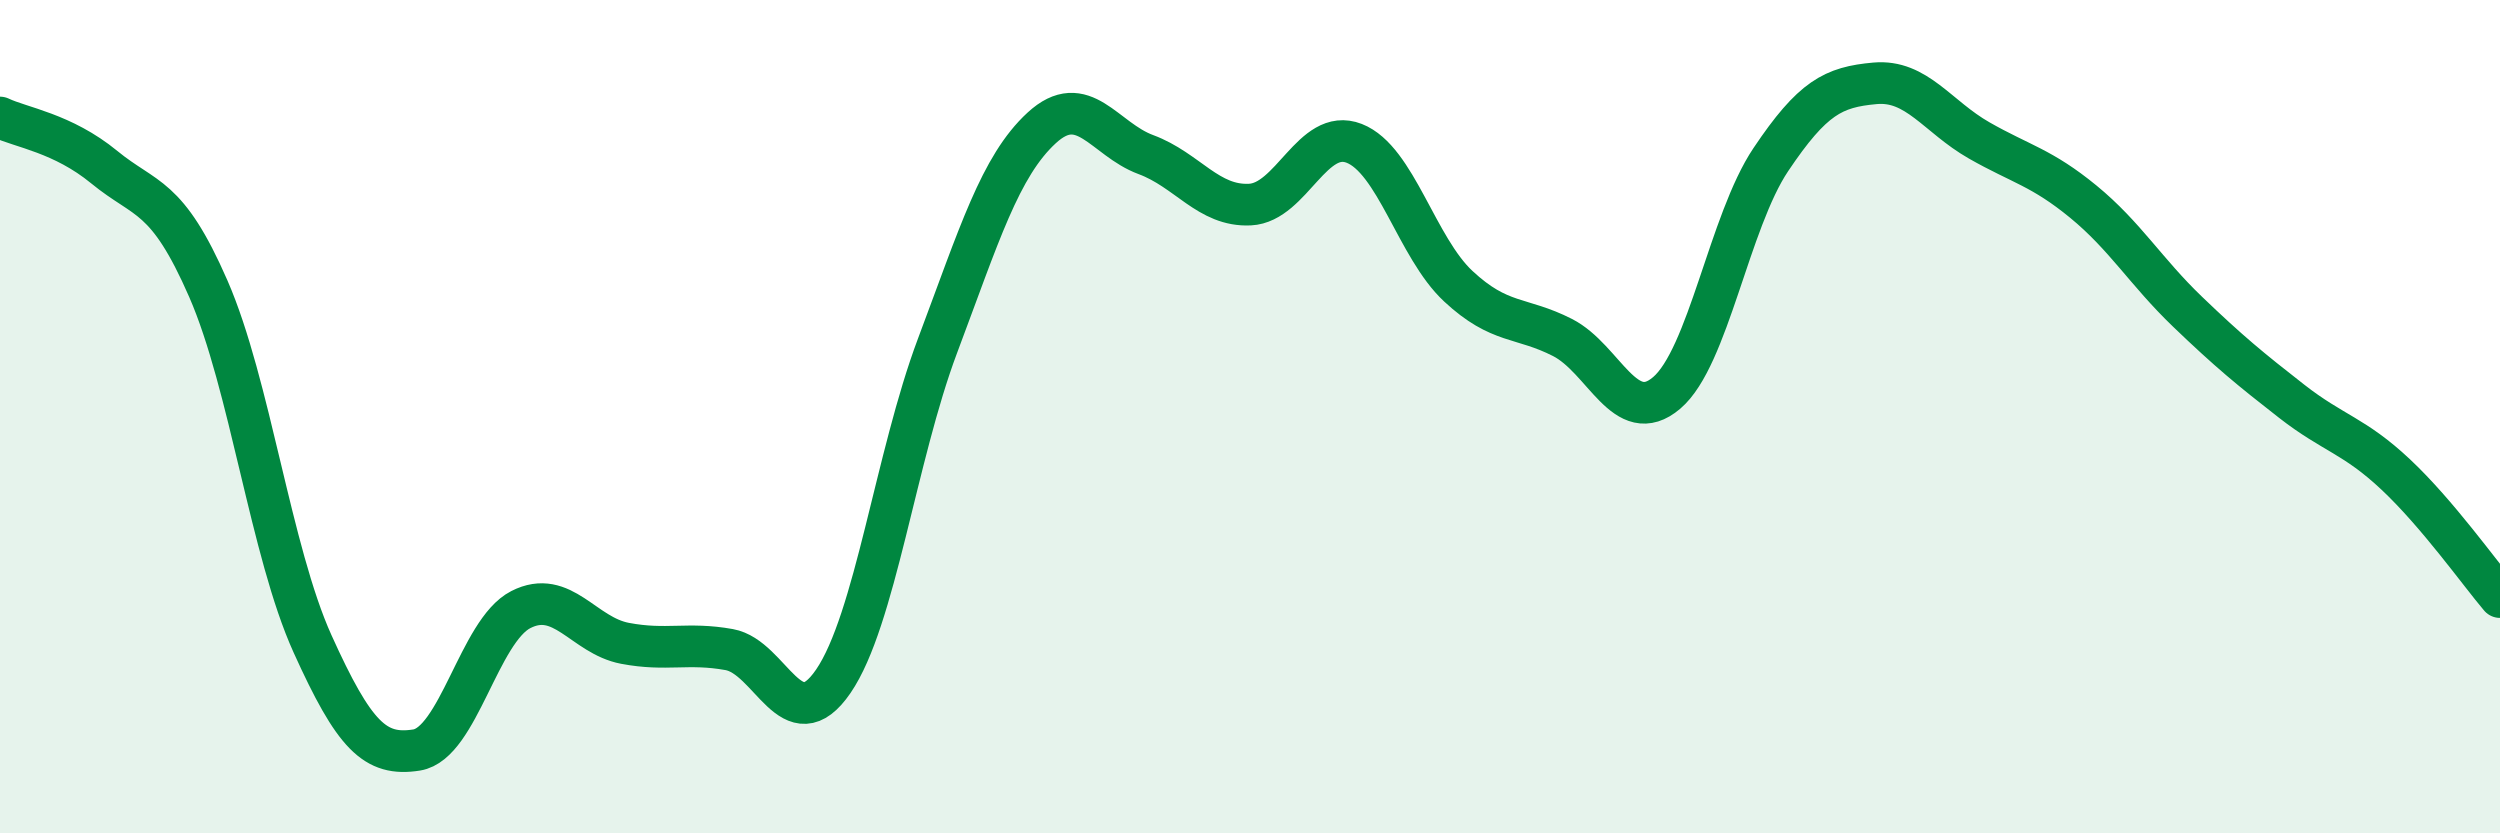 
    <svg width="60" height="20" viewBox="0 0 60 20" xmlns="http://www.w3.org/2000/svg">
      <path
        d="M 0,2.82 C 0.5,3.06 1.5,3.19 2.5,4.01 C 3.5,4.83 4,4.64 5,6.93 C 6,9.22 6.5,13.24 7.5,15.45 C 8.5,17.66 9,18.16 10,18 C 11,17.84 11.5,15.14 12.5,14.63 C 13.5,14.12 14,15.25 15,15.44 C 16,15.63 16.5,15.41 17.5,15.59 C 18.5,15.77 19,17.81 20,16.35 C 21,14.89 21.5,10.96 22.5,8.3 C 23.5,5.64 24,3.99 25,3.07 C 26,2.15 26.5,3.34 27.5,3.71 C 28.5,4.08 29,4.96 30,4.91 C 31,4.86 31.5,3.05 32.5,3.44 C 33.5,3.83 34,5.94 35,6.87 C 36,7.8 36.5,7.59 37.5,8.1 C 38.5,8.61 39,10.28 40,9.43 C 41,8.58 41.5,5.32 42.5,3.83 C 43.5,2.34 44,2.09 45,2 C 46,1.91 46.5,2.8 47.5,3.37 C 48.5,3.94 49,4.02 50,4.84 C 51,5.66 51.5,6.52 52.5,7.48 C 53.5,8.44 54,8.85 55,9.63 C 56,10.41 56.5,10.45 57.5,11.39 C 58.5,12.33 59.5,13.74 60,14.33L60 20L0 20Z"
        fill="#008740"
        opacity="0.1"
        stroke-linecap="round"
        stroke-linejoin="round"
      />
      <path
        d="M 0,2.82 C 0.5,3.06 1.5,3.19 2.5,4.01 C 3.5,4.83 4,4.64 5,6.93 C 6,9.22 6.5,13.24 7.5,15.45 C 8.5,17.66 9,18.16 10,18 C 11,17.84 11.5,15.14 12.5,14.63 C 13.5,14.12 14,15.25 15,15.44 C 16,15.63 16.5,15.41 17.5,15.59 C 18.5,15.77 19,17.81 20,16.35 C 21,14.89 21.5,10.96 22.5,8.3 C 23.5,5.64 24,3.99 25,3.07 C 26,2.15 26.5,3.34 27.5,3.71 C 28.5,4.08 29,4.96 30,4.91 C 31,4.86 31.5,3.05 32.5,3.44 C 33.5,3.83 34,5.94 35,6.87 C 36,7.8 36.5,7.59 37.5,8.1 C 38.5,8.61 39,10.28 40,9.43 C 41,8.58 41.5,5.32 42.5,3.83 C 43.5,2.34 44,2.09 45,2 C 46,1.91 46.5,2.8 47.5,3.37 C 48.5,3.94 49,4.02 50,4.84 C 51,5.66 51.5,6.52 52.5,7.48 C 53.5,8.44 54,8.85 55,9.63 C 56,10.41 56.5,10.45 57.5,11.39 C 58.5,12.33 59.5,13.74 60,14.33"
        stroke="#008740"
        stroke-width="1"
        fill="none"
        stroke-linecap="round"
        stroke-linejoin="round"
      />
    </svg>
  